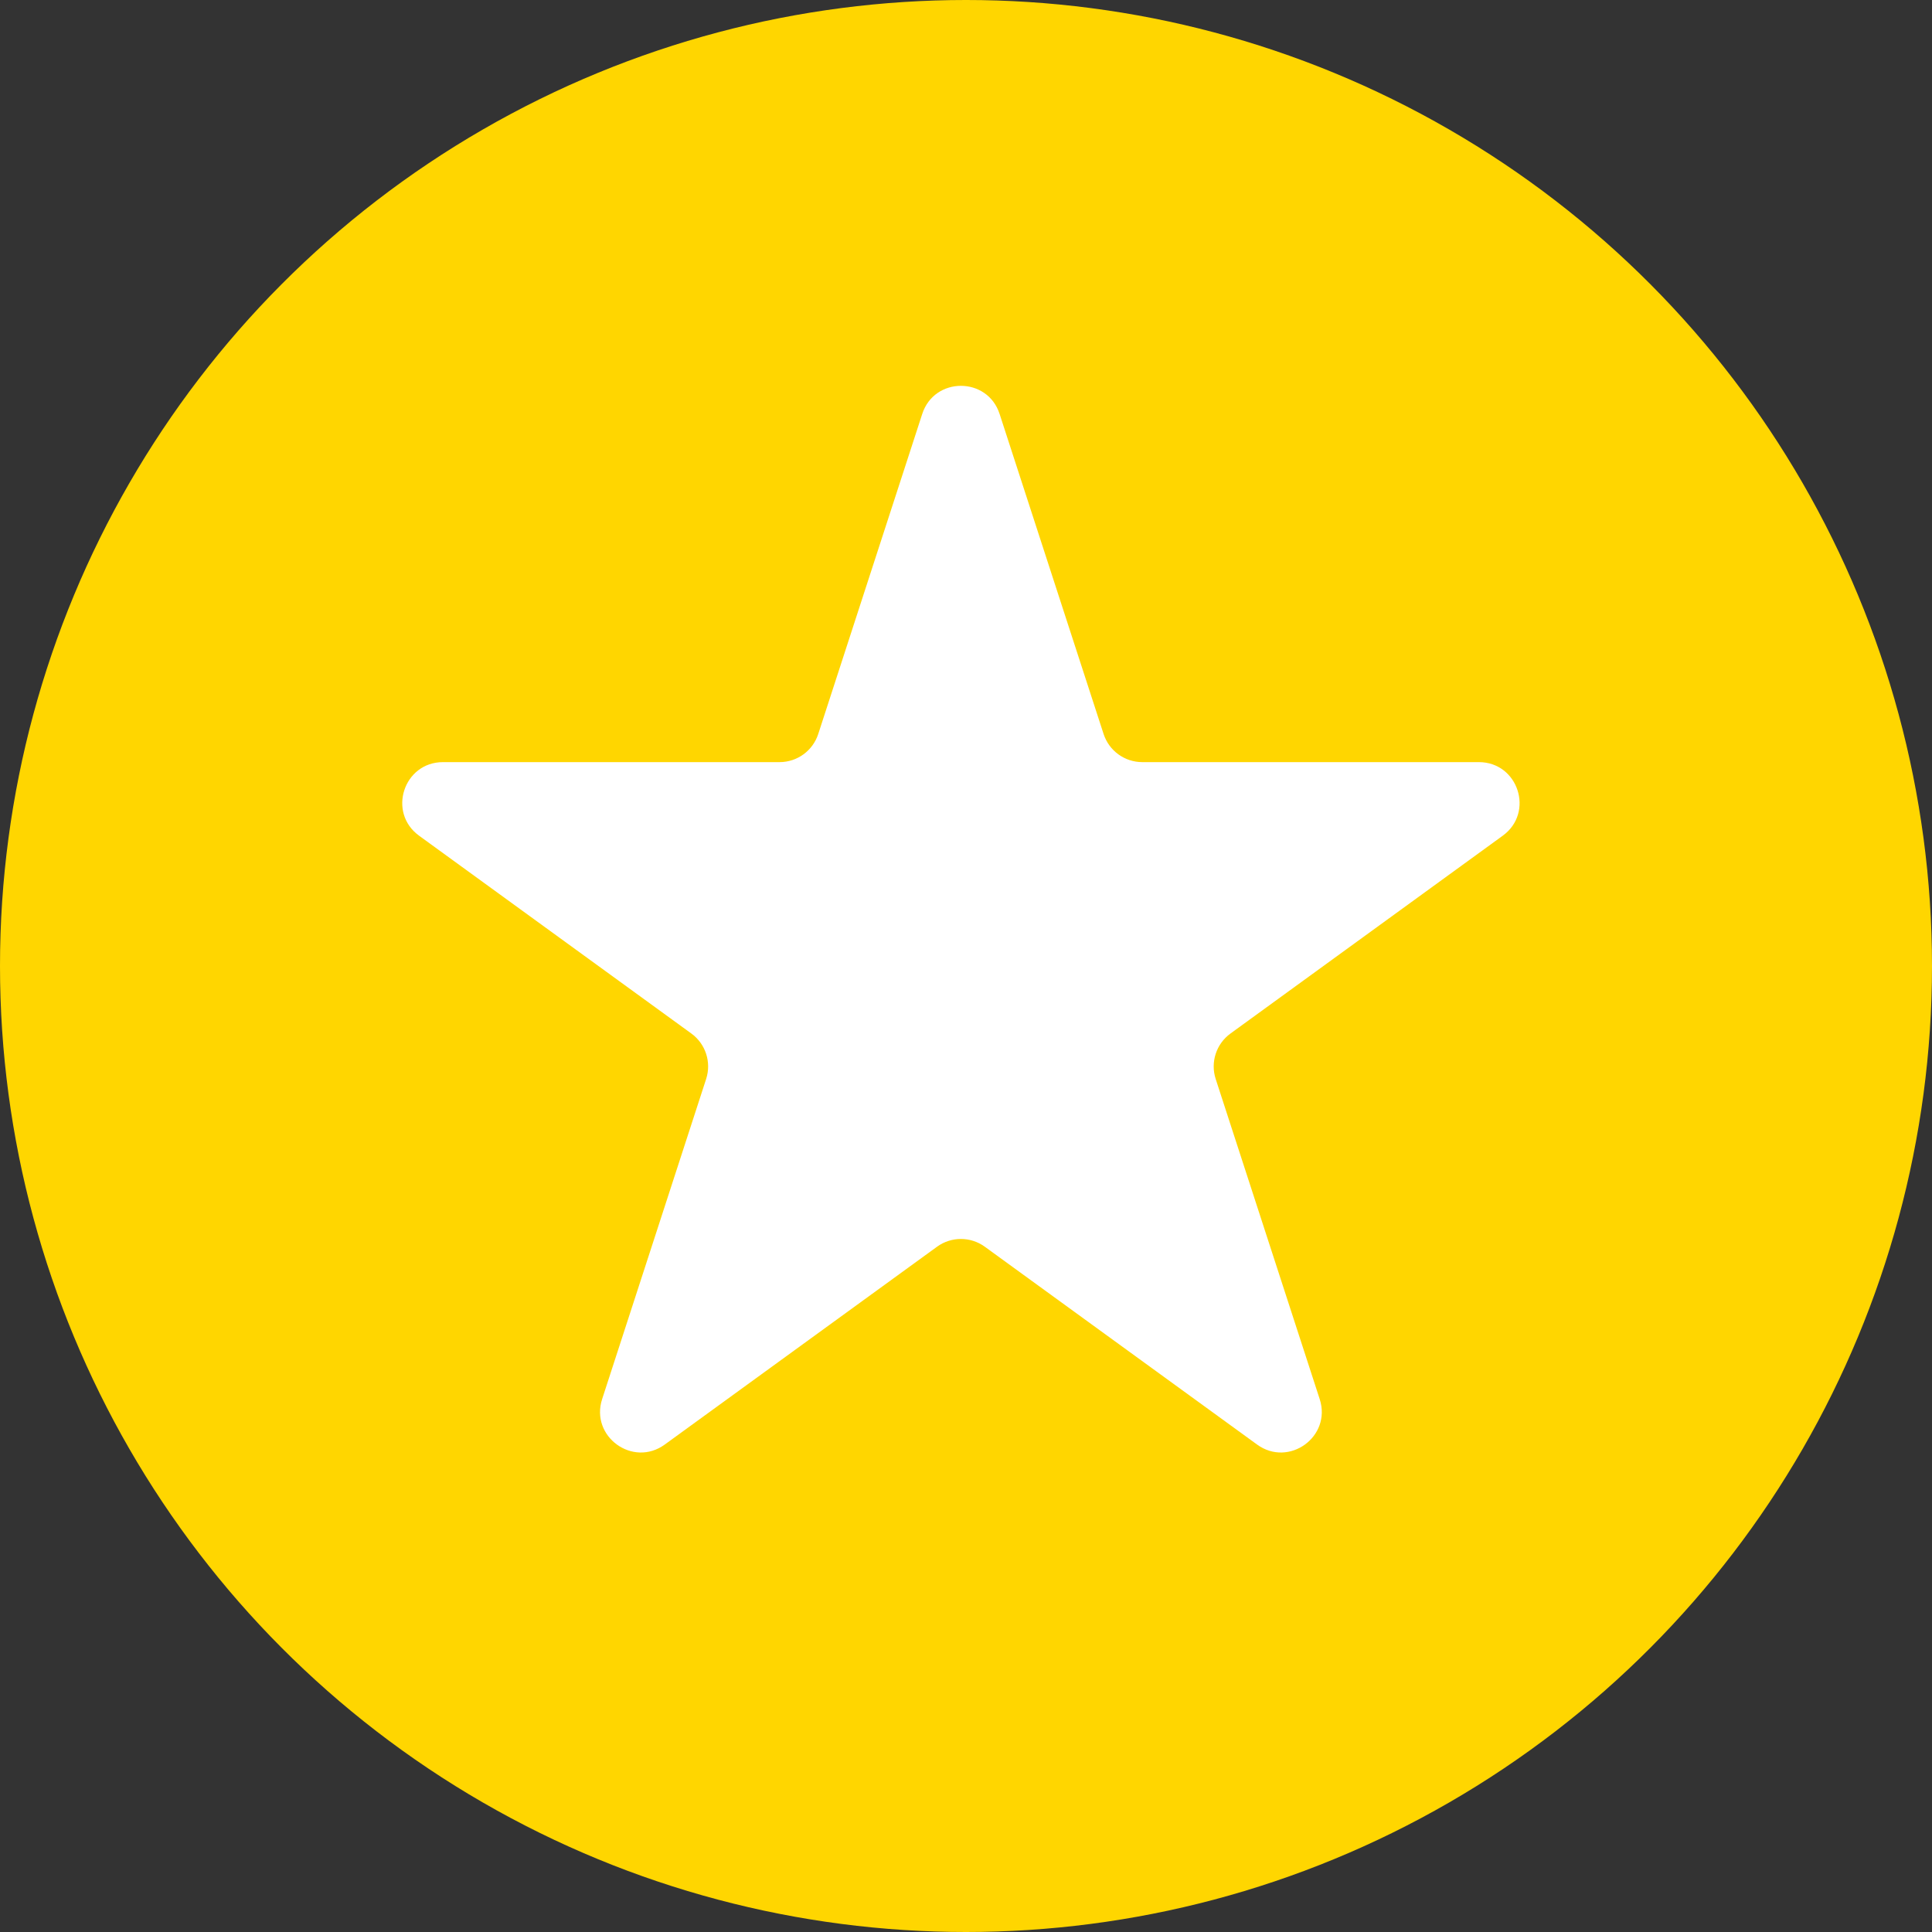<?xml version="1.0" encoding="UTF-8"?> <svg xmlns="http://www.w3.org/2000/svg" width="190" height="190" viewBox="0 0 190 190" fill="none"><rect x="0" y="0" width="190" height="190" fill="#333333" stroke="none"/> <circle cx="95" cy="95" r="95" fill="#FFD600"></circle> <path d="M90.696 40.708C91.893 37.023 97.107 37.023 98.304 40.708L108.532 72.186C109.068 73.835 110.603 74.95 112.336 74.95H145.435C149.309 74.95 150.921 79.909 147.786 82.186L121.009 101.641C119.607 102.66 119.02 104.465 119.556 106.113L129.783 137.591C130.981 141.277 126.763 144.341 123.628 142.064L96.851 122.609C95.449 121.59 93.551 121.59 92.149 122.609L65.372 142.064C62.237 144.341 58.019 141.277 59.217 137.591L69.444 106.113C69.98 104.465 69.393 102.66 67.991 101.641L41.214 82.186C38.08 79.909 39.691 74.95 43.566 74.95H76.664C78.397 74.95 79.932 73.835 80.468 72.186L90.696 40.708Z" fill="white"></path> </svg> 